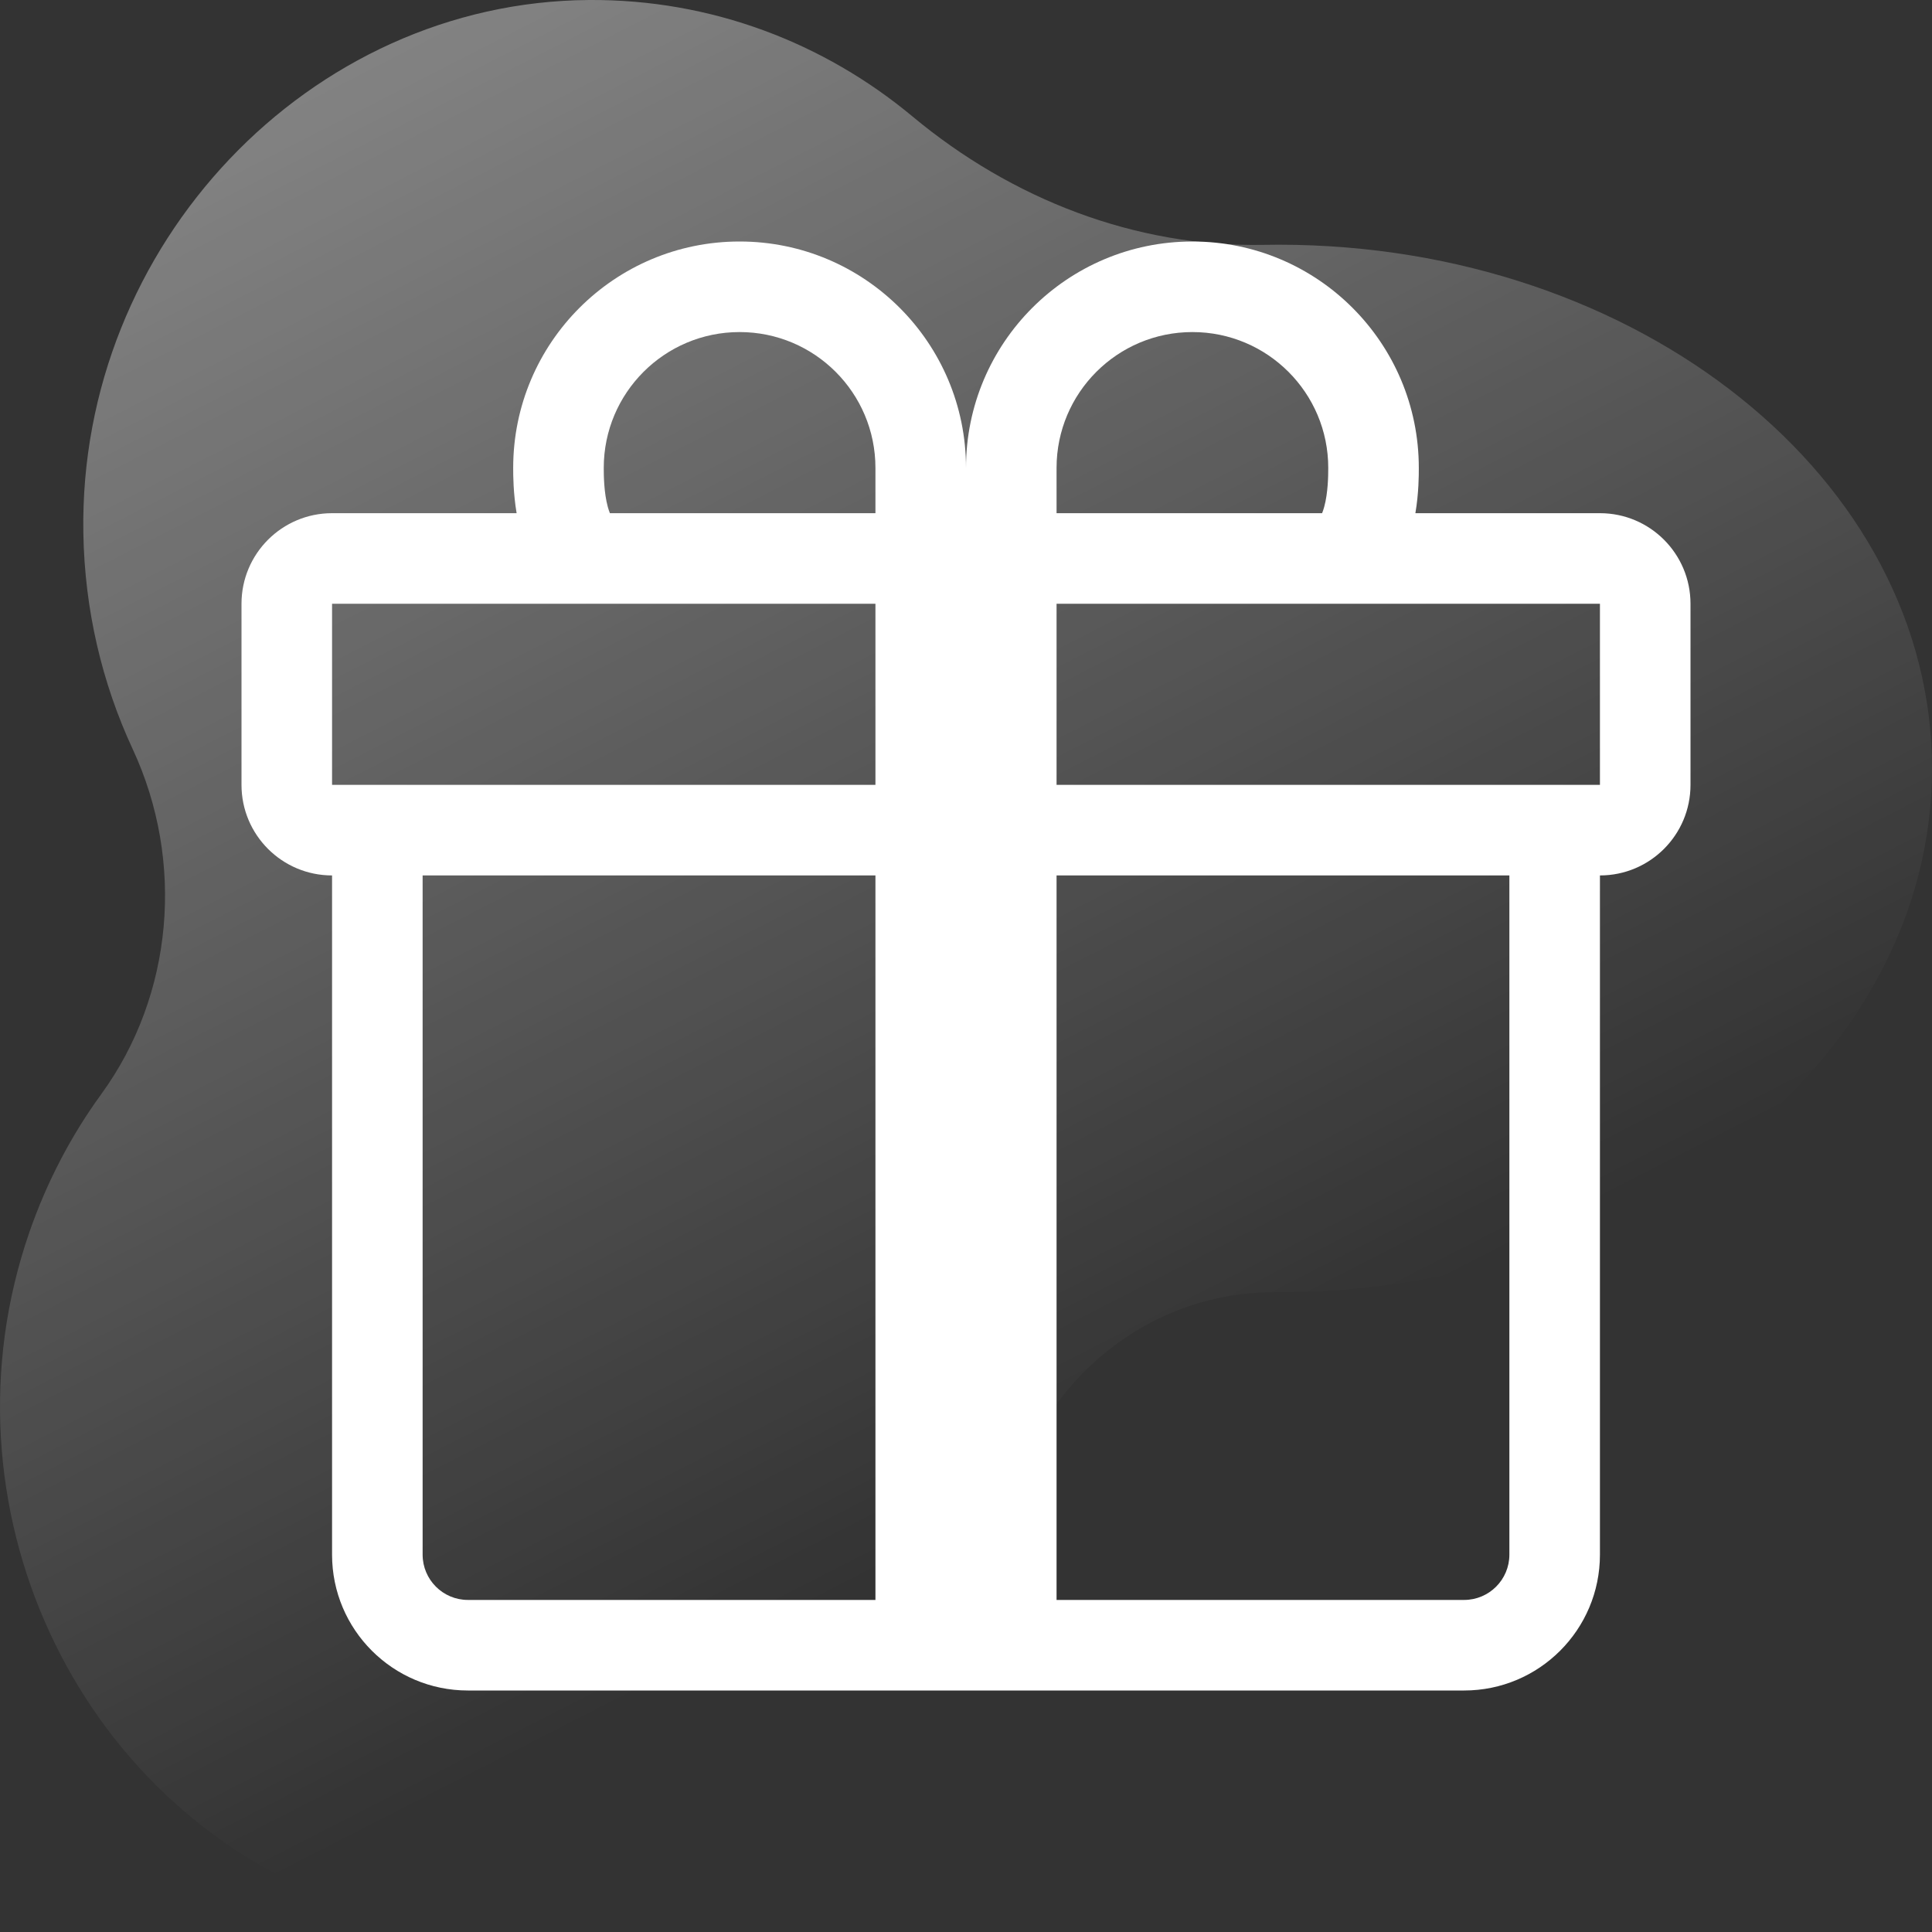 <svg width="80" height="80" viewBox="0 0 80 80" fill="none" xmlns="http://www.w3.org/2000/svg">
<rect x="0" y="0" width="80" height="80" fill="#333333" stroke="none"/>
<path d="M21.25 19.375C21.25 14.197 25.447 10 30.625 10C35.803 10 40 14.197 40 19.375C40 14.197 44.197 10 49.375 10C54.553 10 58.75 14.197 58.75 19.375L58.75 19.396C58.75 19.658 58.751 20.409 58.608 21.25H66.25C68.321 21.25 70 22.929 70 25V32.5C70 34.571 68.321 36.25 66.25 36.25V64.375C66.25 67.482 63.732 70 60.625 70H19.375C16.268 70 13.75 67.482 13.75 64.375L13.75 36.25C11.679 36.25 10 34.571 10 32.5V25C10 22.929 11.679 21.25 13.75 21.25H21.392C21.25 20.409 21.25 19.658 21.25 19.396C21.25 19.389 21.25 19.382 21.25 19.375ZM25.255 21.25H36.25V19.375C36.25 16.268 33.732 13.75 30.625 13.75C27.518 13.75 25 16.268 25 19.375C25 19.693 25.007 20.401 25.168 20.991C25.197 21.096 25.227 21.182 25.255 21.25ZM43.75 21.25H54.745C54.773 21.182 54.803 21.096 54.832 20.991C54.993 20.401 55 19.693 55 19.375C55 16.268 52.482 13.75 49.375 13.75C46.268 13.75 43.75 16.268 43.75 19.375V21.25ZM13.75 25V32.5H36.25V25H13.75ZM43.75 25V32.5H66.25V25H43.75ZM62.5 36.25H43.75V66.25H60.625C61.66 66.25 62.5 65.41 62.5 64.375V36.25ZM36.25 66.25V36.25H17.5V64.375C17.5 65.41 18.34 66.25 19.375 66.25H36.25Z" fill="white"/>
<path opacity="0.4" d="M52.956 10.133C52.742 10.133 52.529 10.134 52.316 10.139C47.014 10.238 41.905 8.255 37.784 4.822C34.129 1.779 29.466 -0.034 24.389 0C12.806 0.078 3.259 10.139 3.451 22.053C3.502 25.262 4.231 28.3 5.497 31.024C7.654 35.666 7.189 41.189 4.192 45.308C2.955 47.009 1.942 48.926 1.214 51.031C-2.665 62.243 3.065 74.706 13.956 78.721C25.047 82.809 37.21 76.766 41.017 65.338C41.299 64.492 41.527 63.64 41.703 62.786C42.822 57.365 47.42 53.484 52.808 53.507C52.857 53.507 52.907 53.507 52.956 53.507C67.892 53.507 80 43.797 80 31.82C80 19.842 67.892 10.133 52.956 10.133Z" fill="url(#paint0_linear_1893_6694)"/>
<defs>
<linearGradient id="paint0_linear_1893_6694" x1="50" y1="58.186" x2="19.269" y2="-1.878" gradientUnits="userSpaceOnUse">
<stop stop-color="white" stop-opacity="0"/>
<stop offset="0.998" stop-color="white"/>
</linearGradient>
</defs>
</svg>
